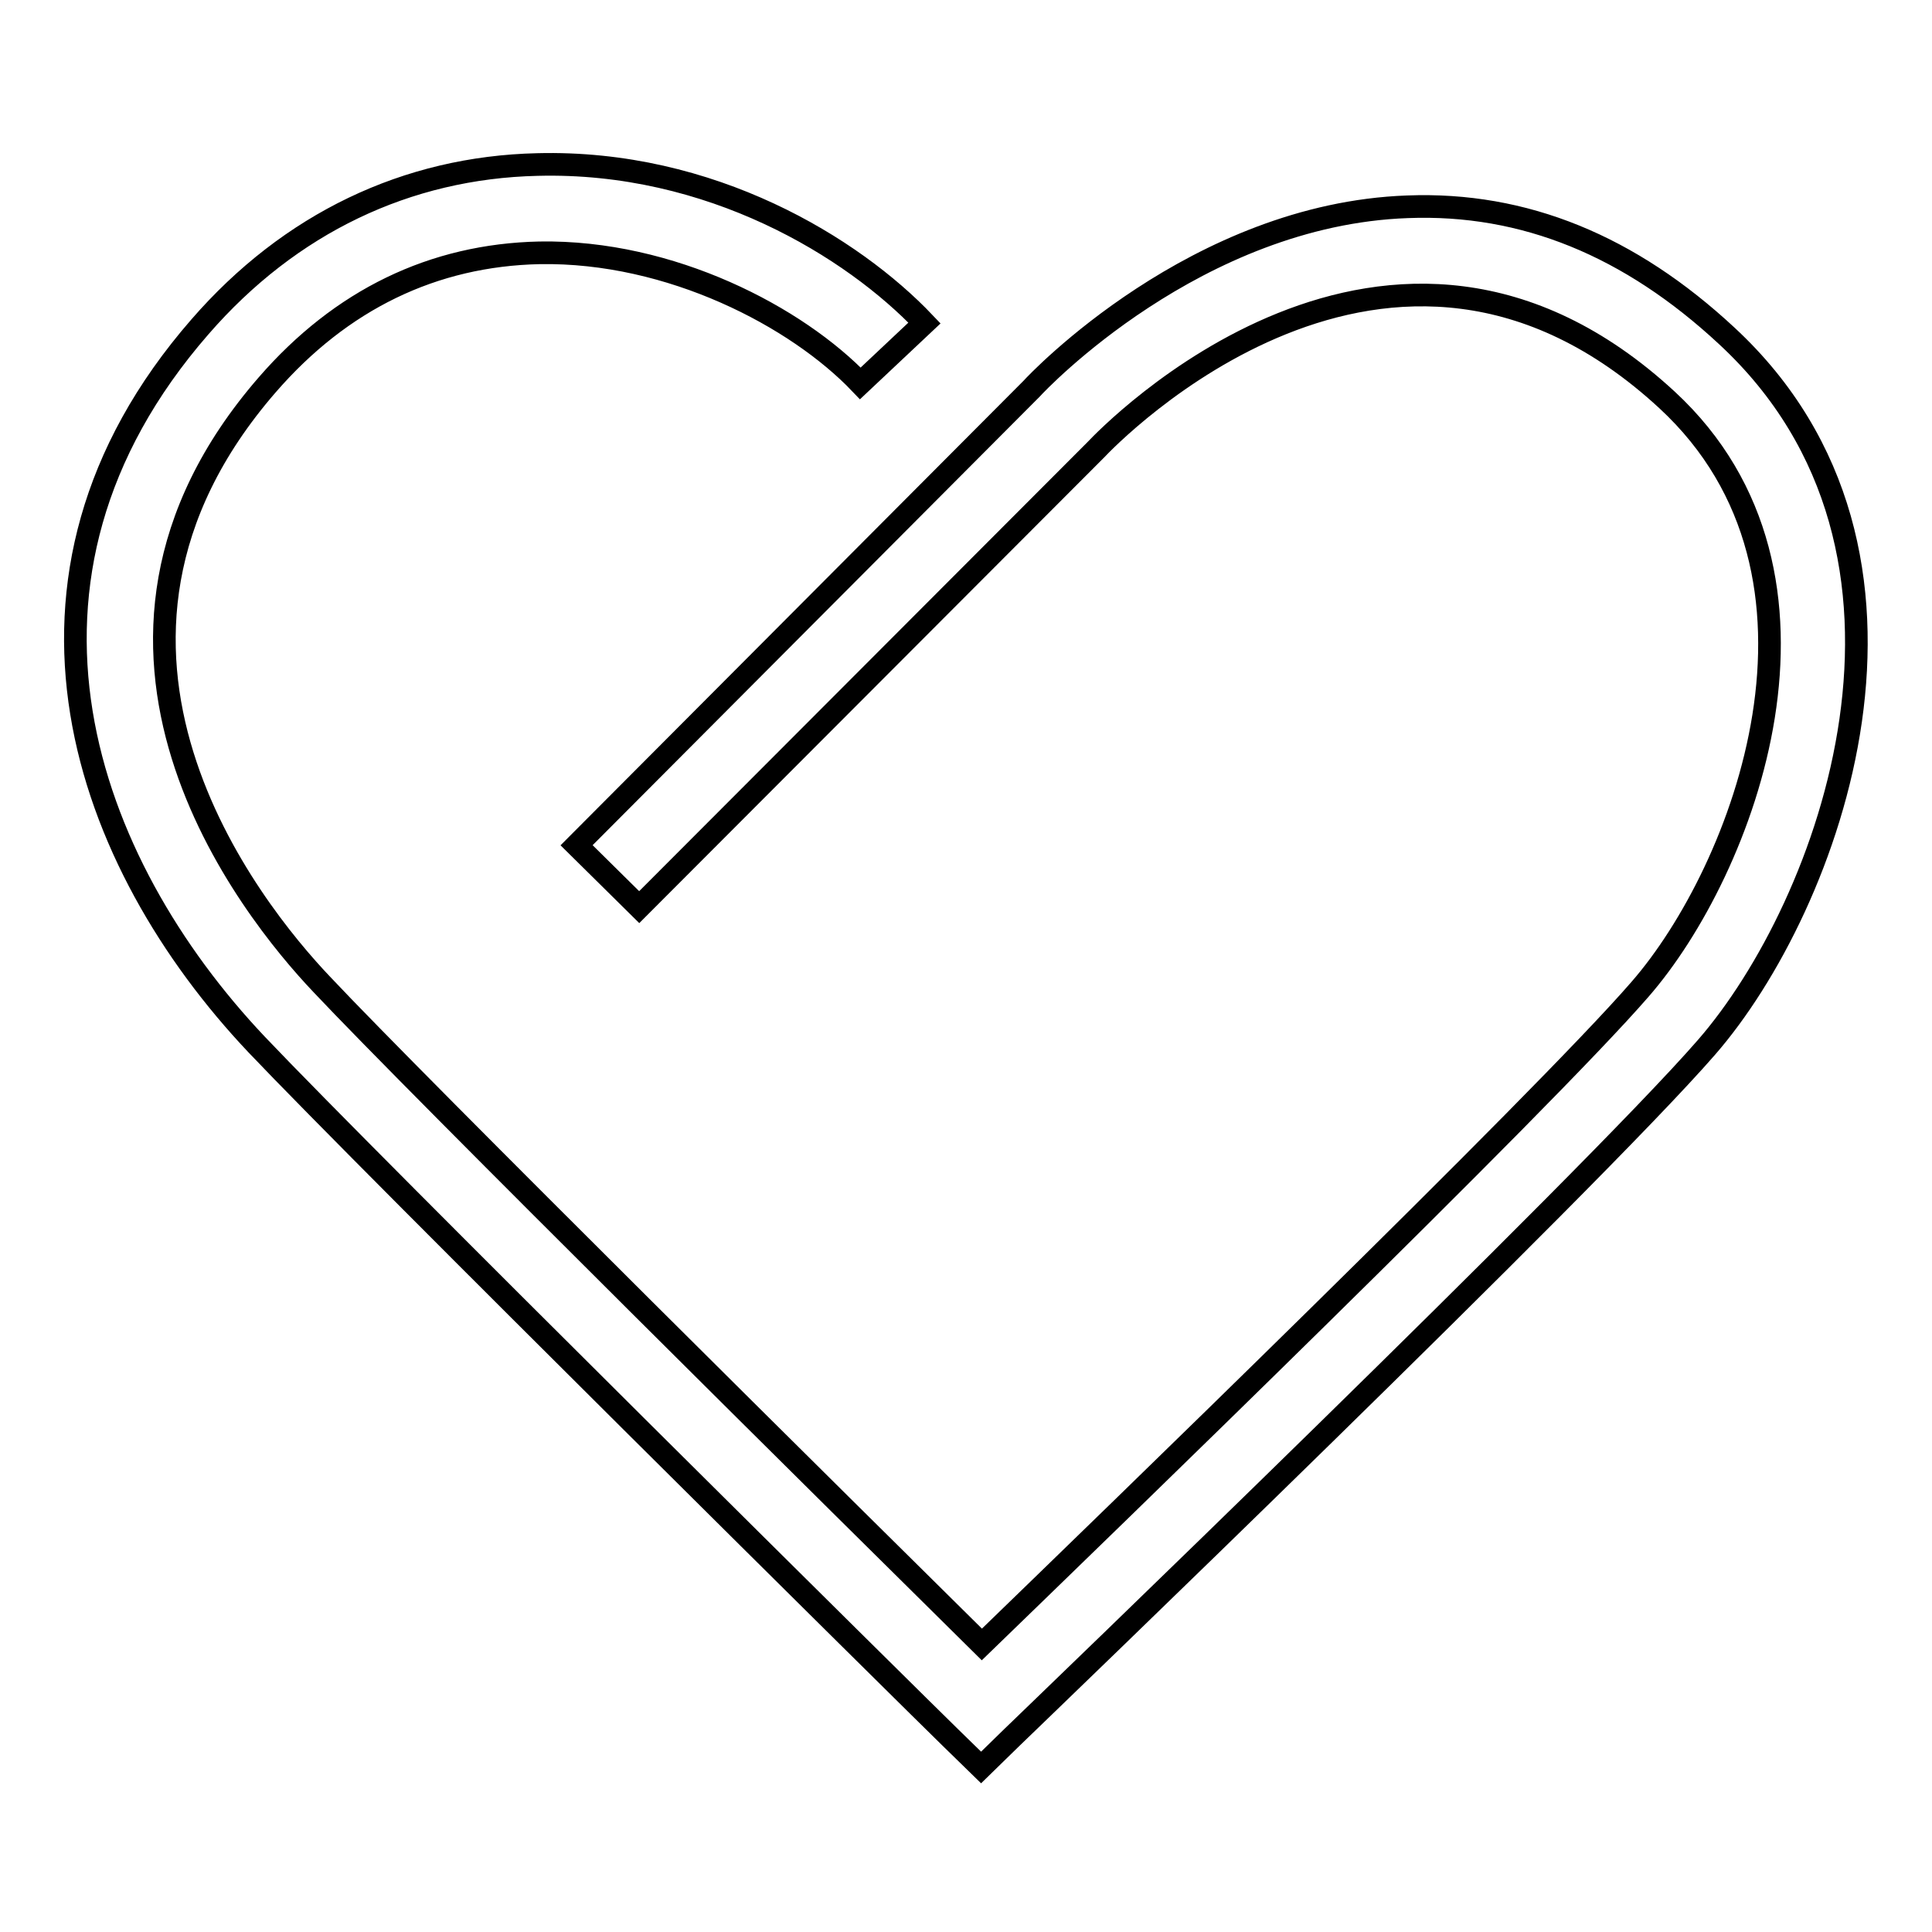 <?xml version="1.0" encoding="utf-8"?>
<!-- Svg Vector Icons : http://www.onlinewebfonts.com/icon -->
<!DOCTYPE svg PUBLIC "-//W3C//DTD SVG 1.1//EN" "http://www.w3.org/Graphics/SVG/1.1/DTD/svg11.dtd">
<svg version="1.1" xmlns="http://www.w3.org/2000/svg" xmlns:xlink="http://www.w3.org/1999/xlink" x="0px" y="0px" viewBox="0 0 256 256" enable-background="new 0 0 256 256" xml:space="preserve">
<g><g><path stroke-width="3" fill-opacity="0" stroke="#000000"  d="M130,234.2l4.1-4c3.1-3,76.7-73.8,92-91.4c16.3-18.7,33.8-65.5,2.7-94.3C216,32.6,202,26.8,186.5,27.4c-28,1-49,23.2-49.8,24.1L76.4,112l8.3,8.2l60.5-60.6c1.7-1.8,38.9-40.6,75.7-6.6c25.2,23.3,10.1,62.4-3.6,78.1c-12.9,14.9-71.1,71.2-87.2,86.8c-16.1-15.9-75-74.2-87.5-87.5c-9.3-9.8-37.4-44.6-7.2-79.4c9.8-11.3,22-17.2,36.1-17.5c17.4-0.3,34.1,8.5,42.5,17.3l8.5-8c-9.5-10-28.3-21.6-51.3-21c-17.3,0.4-32.8,7.8-44.7,21.5c-29.2,33.5-15.2,71.1,7.5,95.1c14.7,15.5,88.7,88.7,91.9,91.8L130,234.2L130,234.2L130,234.2z"/></g></g>
</svg>